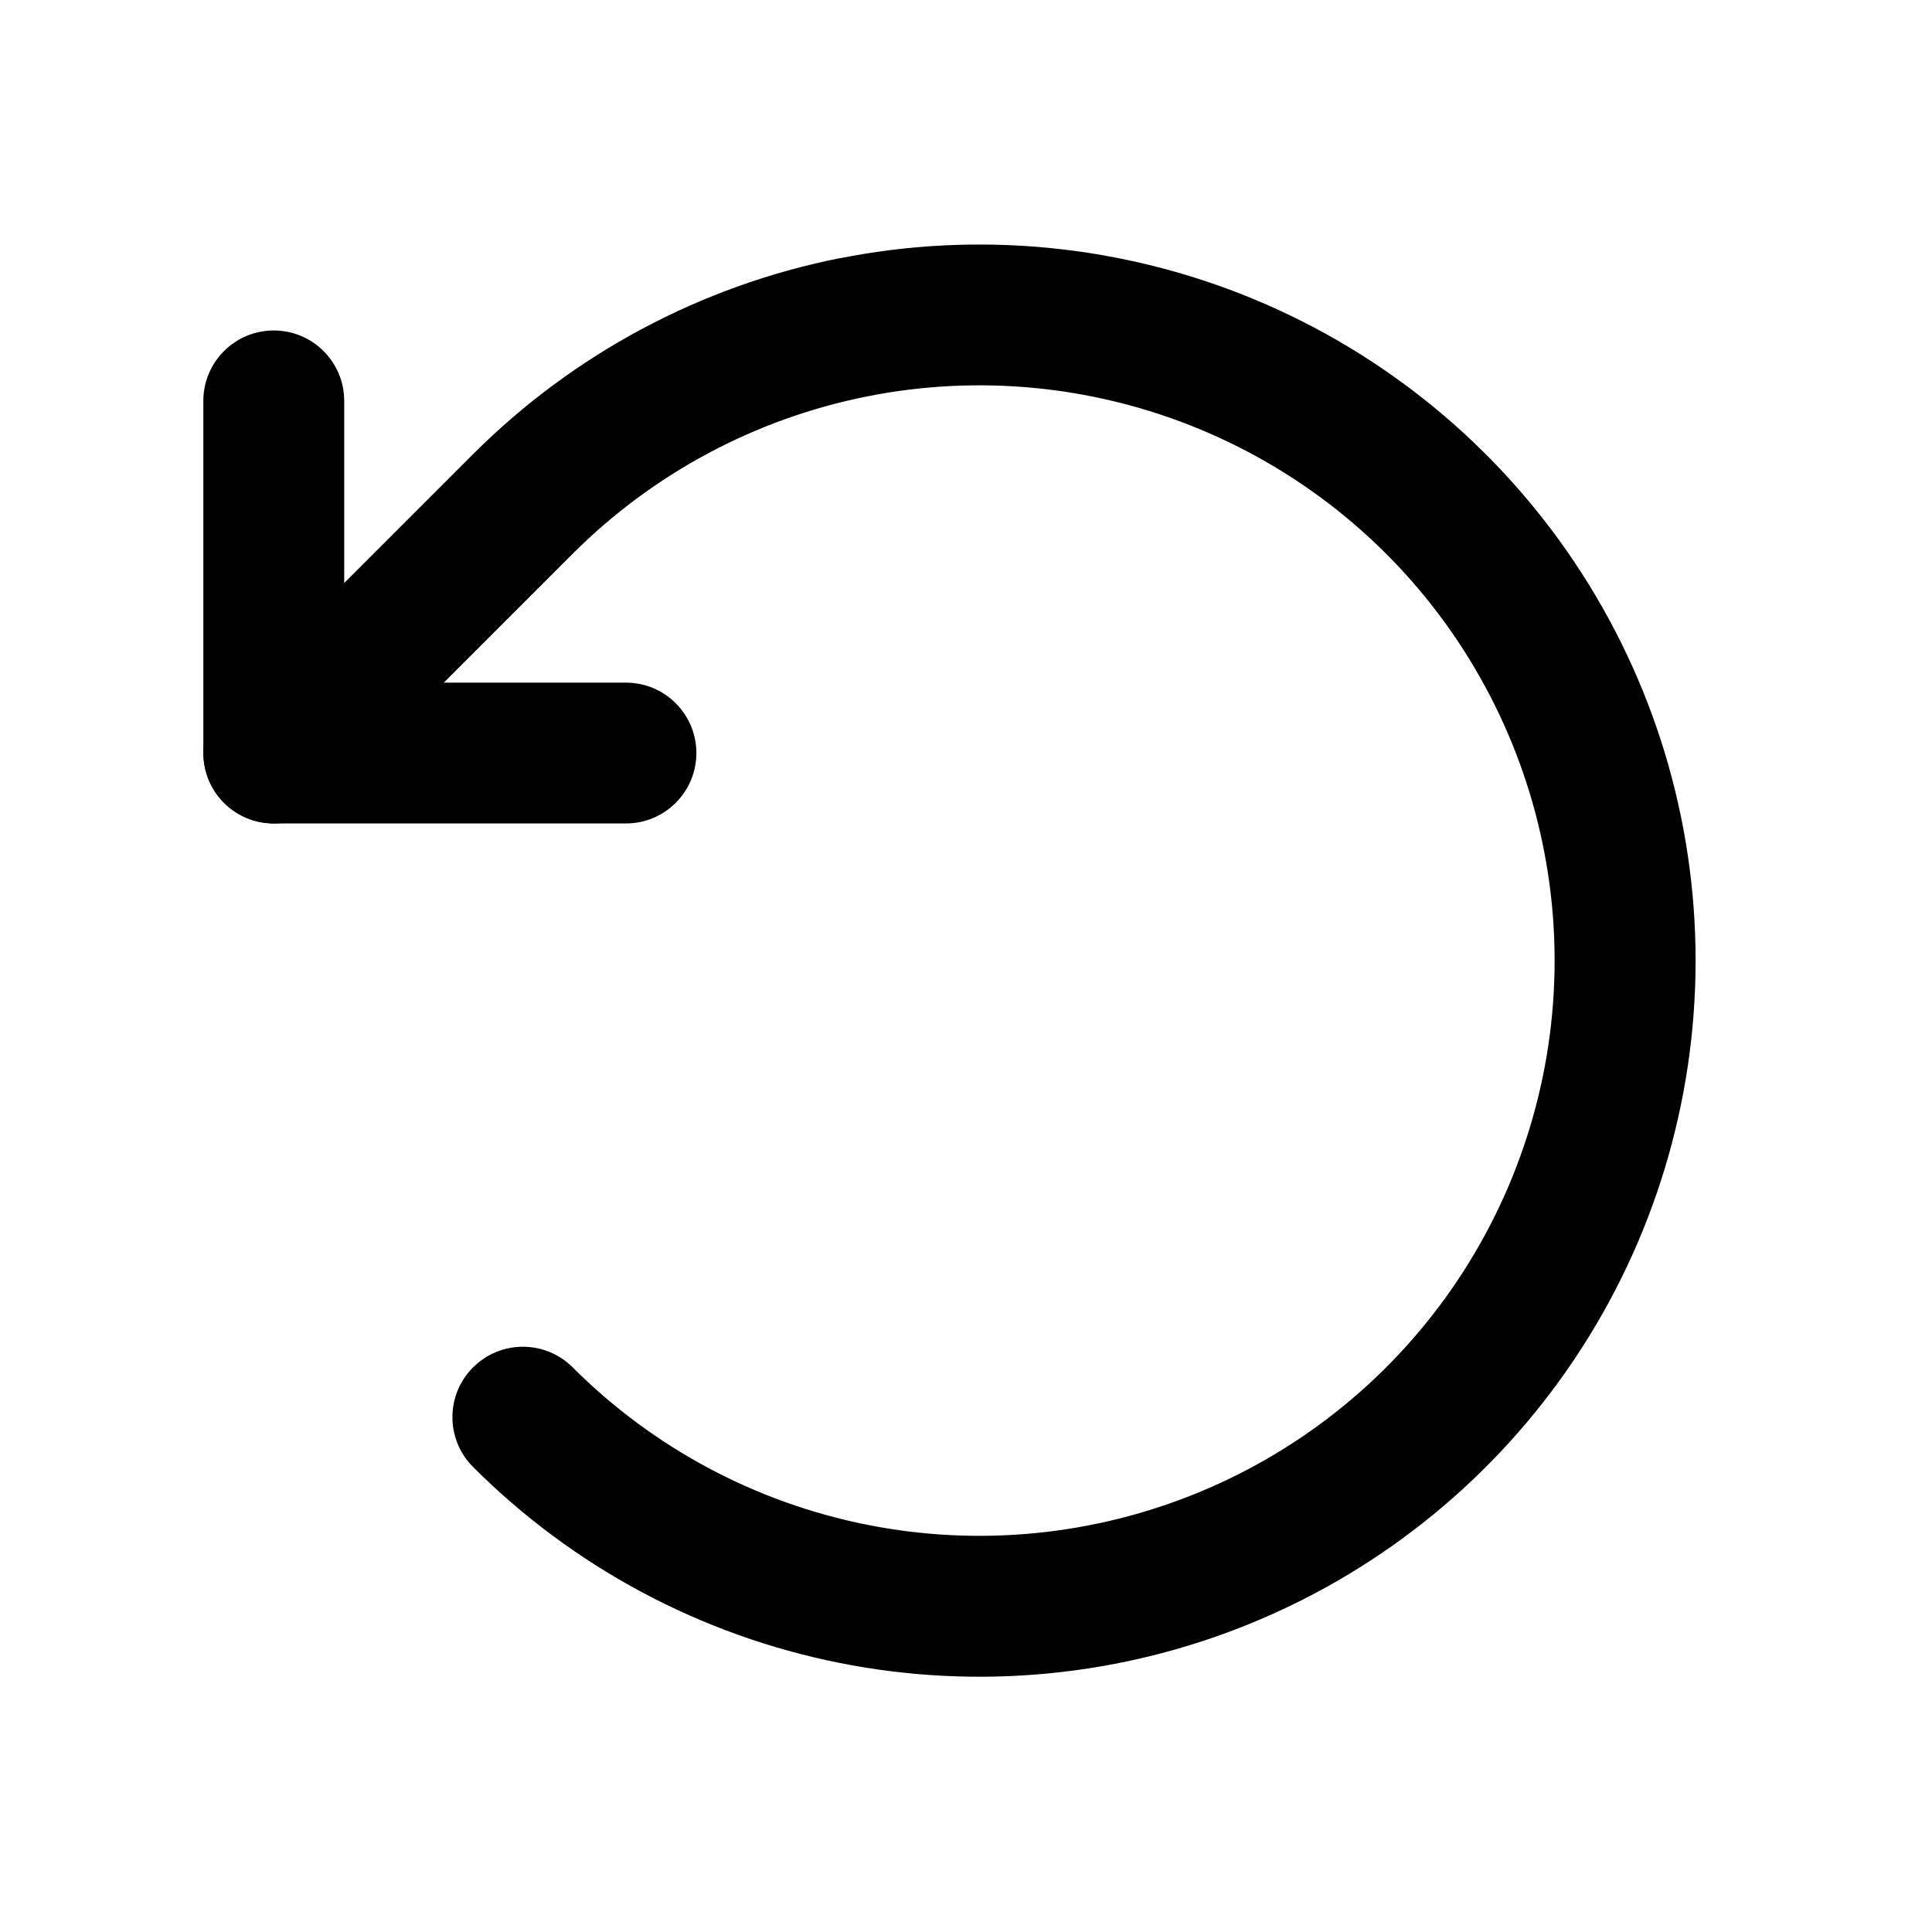 <svg fill="none" height="36" viewBox="0 0 36 36" width="36" xmlns="http://www.w3.org/2000/svg"><g clip-rule="evenodd" fill="#000" fill-rule="evenodd"><path d="m5.102 6.158c.725 0 1.312.588 1.312 1.312v5.25h5.25c.725 0 1.312.588 1.312 1.312s-.588 1.312-1.312 1.312h-6.563c-.725 0-1.312-.588-1.312-1.312v-6.562c0-.725.588-1.312 1.312-1.312z"/><path d="m15.647 4.813c2.588-.515 5.271-.251 7.71.759 2.438 1.01 4.522 2.72 5.989 4.915 1.466 2.194 2.249 4.774 2.249 7.413 0 2.639-.783 5.219-2.249 7.413-1.466 2.194-3.55 3.905-5.989 4.915-2.438 1.01-5.121 1.274-7.71.759-2.588-.515-4.966-1.786-6.832-3.652-.513-.513-.513-1.344 0-1.856s1.344-.513 1.856 0c1.499 1.499 3.409 2.52 5.488 2.933 2.079.414 4.234.201 6.193-.61 1.959-.811 3.633-2.185 4.81-3.948s1.806-3.835 1.806-5.955-.629-4.192-1.806-5.955-2.852-3.137-4.81-3.948c-1.959-.811-4.114-1.024-6.193-.61-2.079.414-3.989 1.434-5.488 2.933l-4.64 4.64c-.513.513-1.344.513-1.856 0s-.513-1.344 0-1.856l4.64-4.64c1.866-1.866 4.244-3.137 6.832-3.652z"/></g></svg>